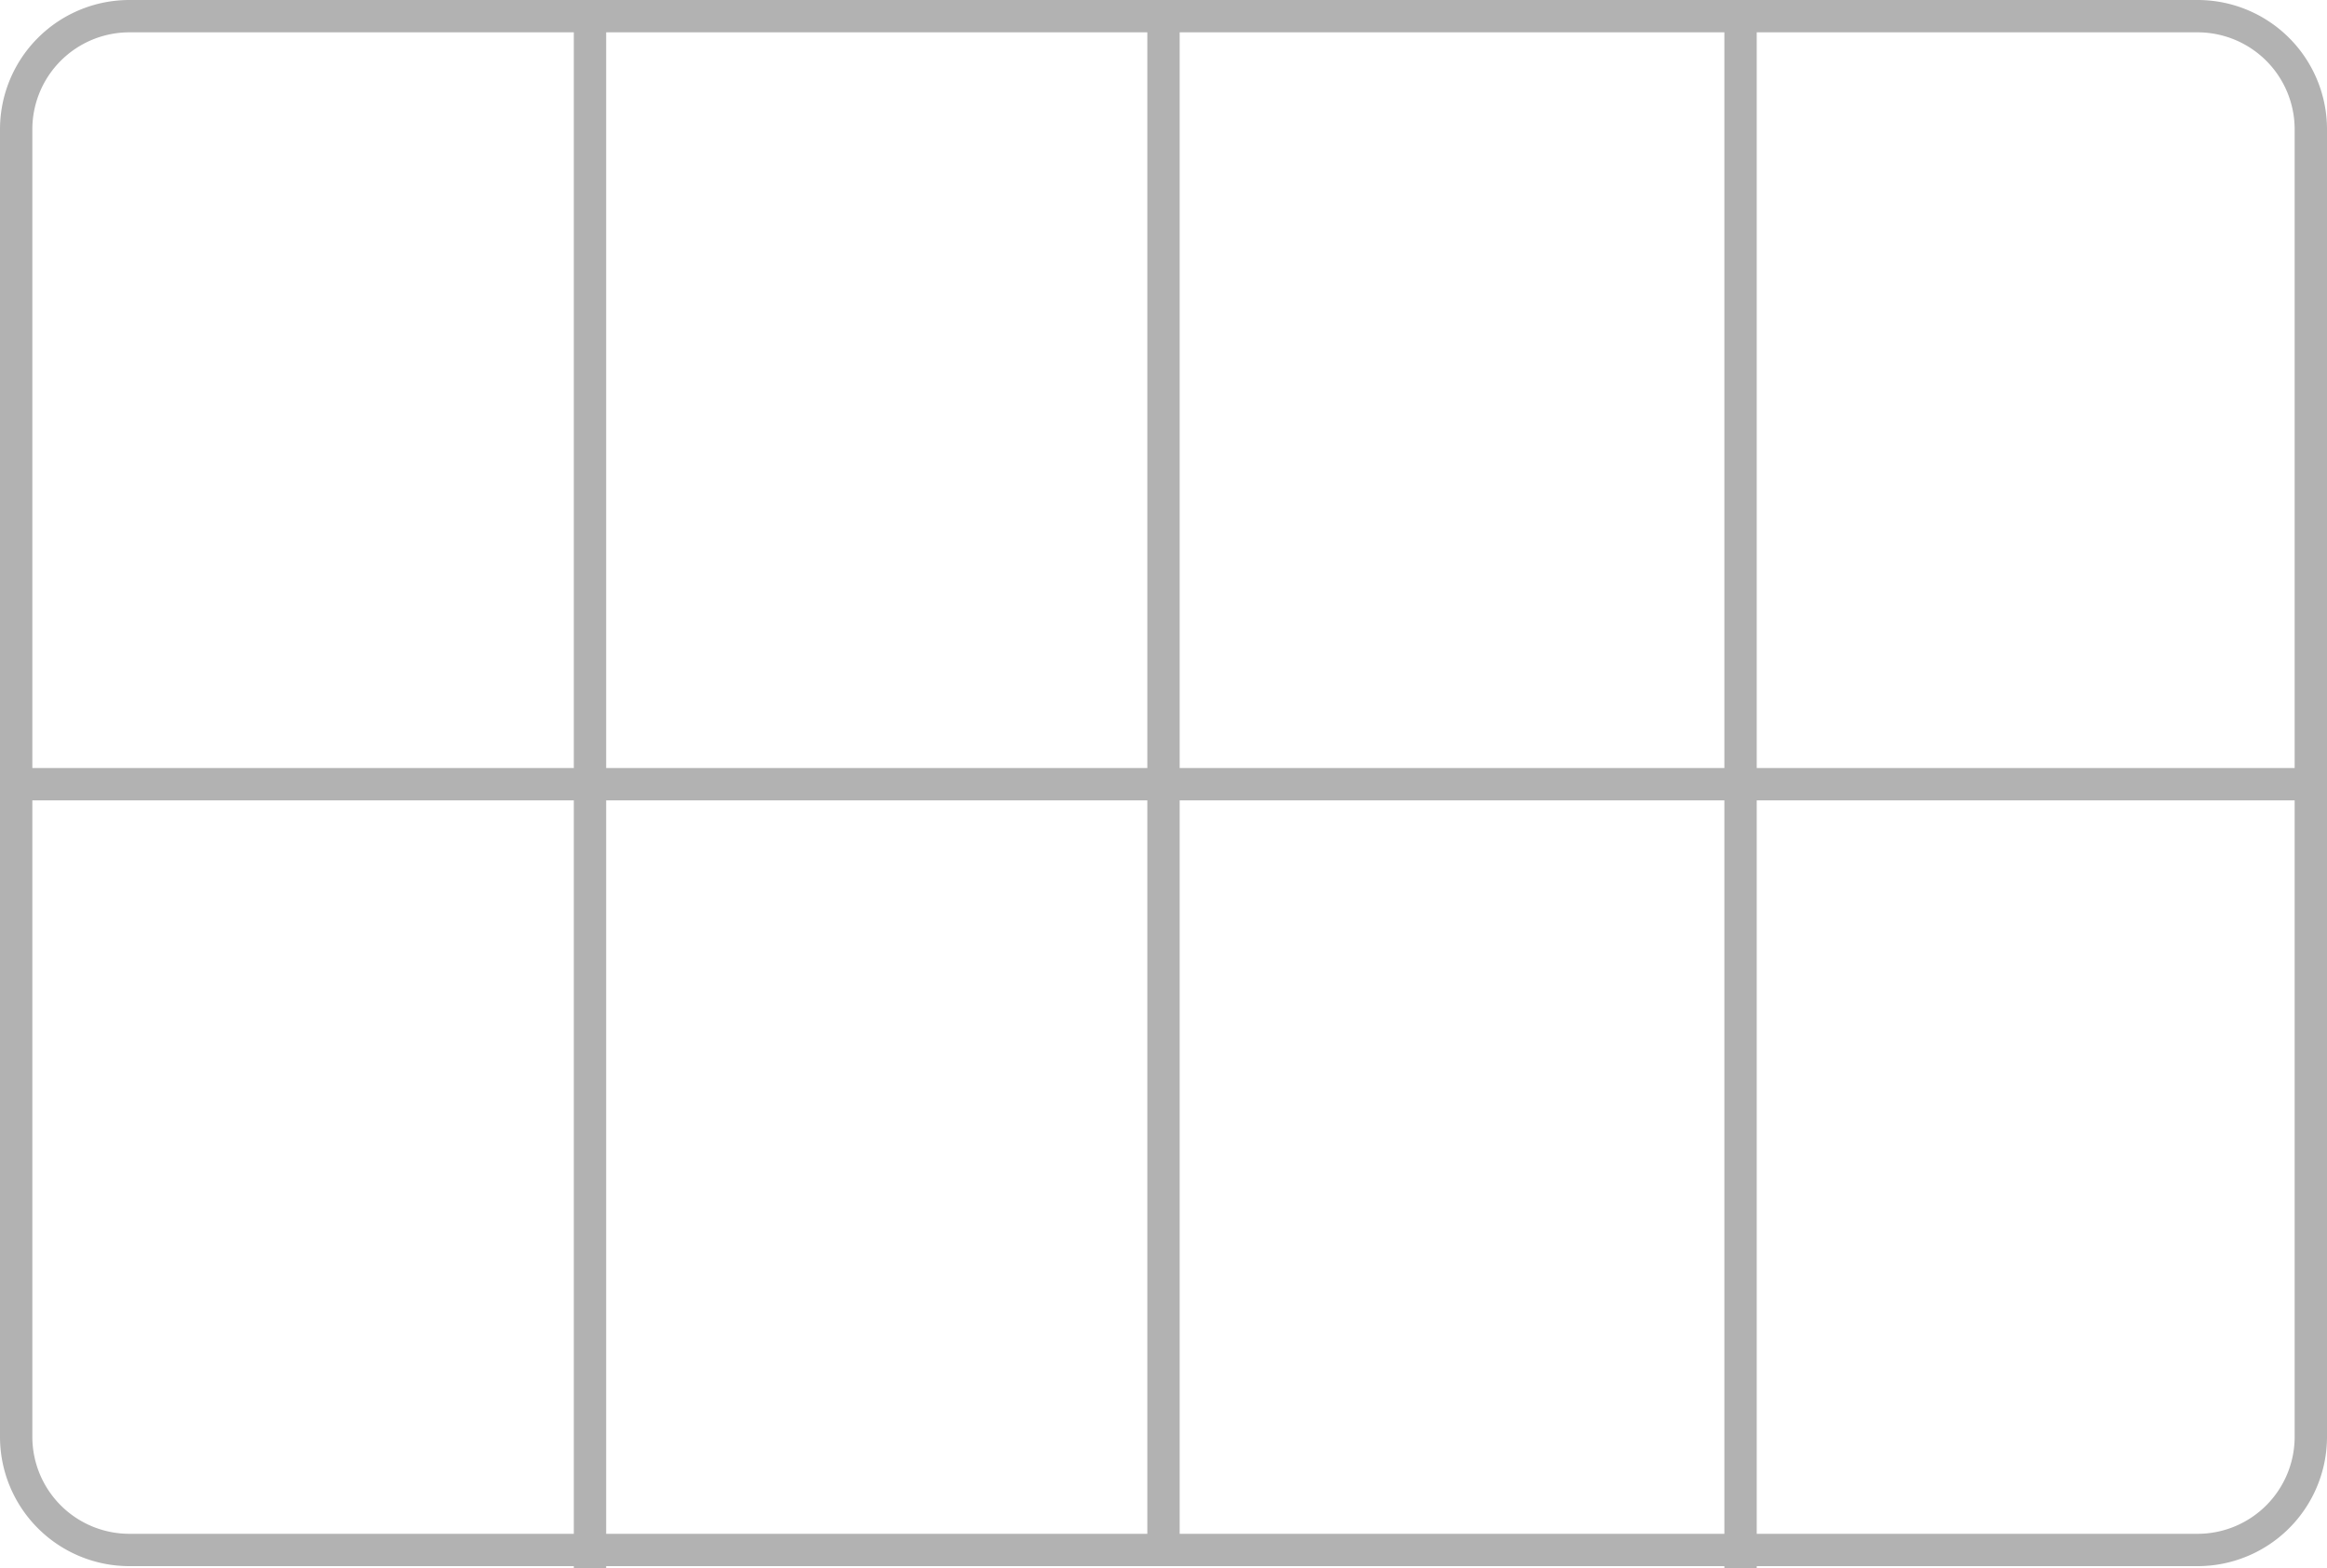 <svg xmlns="http://www.w3.org/2000/svg" viewBox="0 0 71.94 48.5"><defs><style>.cls-1{fill:none;stroke:#b2b2b2;stroke-miterlimit:10;isolation:isolate}</style></defs><path class="cls-1" d="M0 24.25h71.94M18.24 48.5V.07M35.97 48.43V0M53.81 48.5V.07"/><path d="M67.94 1a3 3 0 013 3v40.43a3 3 0 01-3 3H4a3 3 0 01-3-3V4a3 3 0 013-3h63.94m0-1H4a4 4 0 00-4 4v40.43a4 4 0 004 4h63.94a4 4 0 004-4V4a4 4 0 00-4-4z" fill="#b2b2b2"/></svg>
